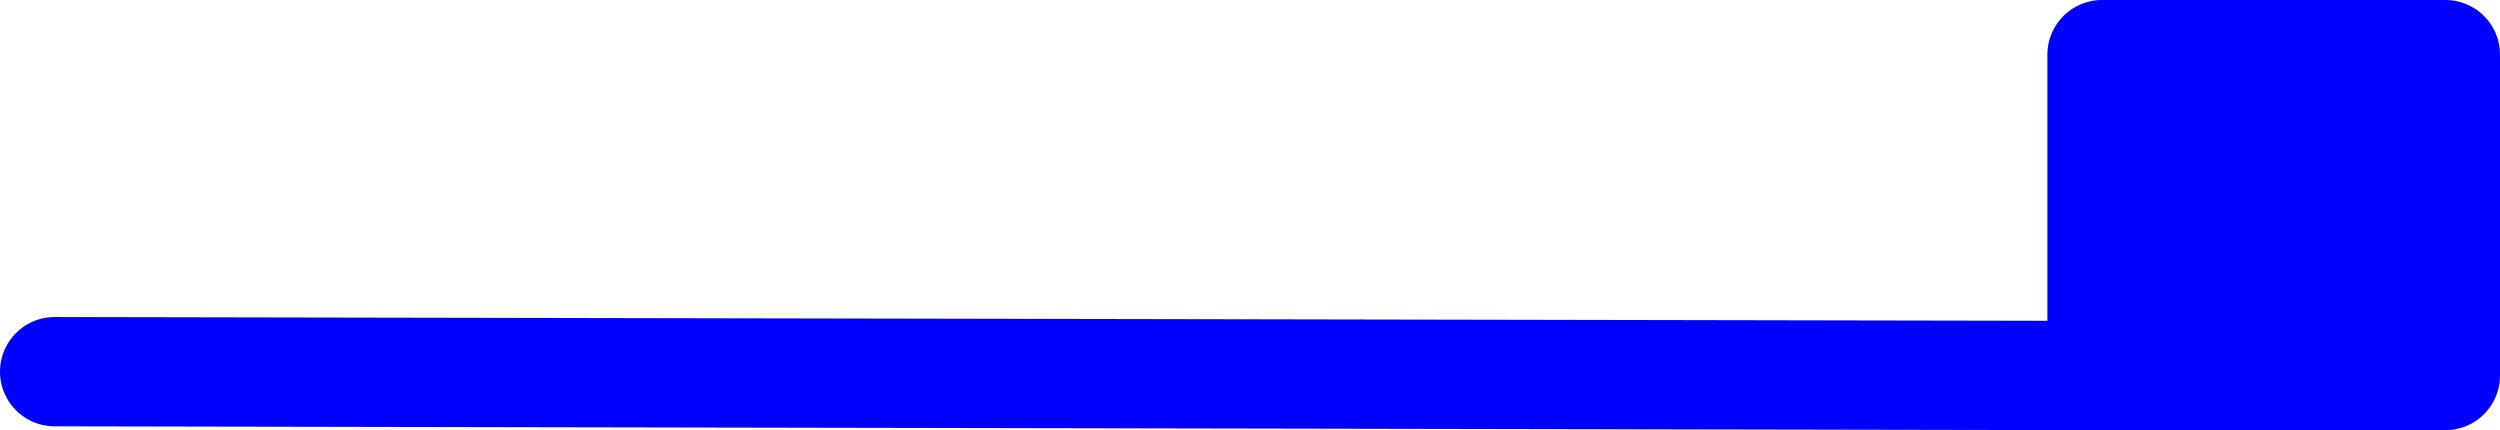 <?xml version="1.0" encoding="UTF-8" standalone="no"?>
<svg
   version="1.0"
   width="110.526mm"
   height="19.018mm"
   id="svg3"
   sodipodi:docname="Deflector Plate 14.wmf"
   xmlns:inkscape="http://www.inkscape.org/namespaces/inkscape"
   xmlns:sodipodi="http://sodipodi.sourceforge.net/DTD/sodipodi-0.dtd"
   xmlns="http://www.w3.org/2000/svg"
   xmlns:svg="http://www.w3.org/2000/svg">
  <sodipodi:namedview
     id="namedview3"
     pagecolor="#ffffff"
     bordercolor="#000000"
     borderopacity="0.25"
     inkscape:showpageshadow="2"
     inkscape:pageopacity="0.0"
     inkscape:pagecheckerboard="0"
     inkscape:deskcolor="#d1d1d1"
     inkscape:document-units="mm" />
  <defs
     id="defs1">
    <pattern
       id="WMFhbasepattern"
       patternUnits="userSpaceOnUse"
       width="6"
       height="6"
       x="0"
       y="0" />
  </defs>
  <path
     style="fill:none;stroke:#0000ff;stroke-width:18.261px;stroke-linecap:round;stroke-linejoin:round;stroke-miterlimit:4;stroke-dasharray:none;stroke-opacity:1"
     d="M 9.13,62.104 351.237,62.75"
     id="path1" />
  <path
     style="fill:#0000ff;fill-opacity:1;fill-rule:evenodd;stroke:none"
     d="M 351.237,62.104 V 9.13 h 57.368 V 62.75 H 351.237 v 0 z"
     id="path2" />
  <path
     style="fill:none;stroke:#0000ff;stroke-width:18.261px;stroke-linecap:round;stroke-linejoin:round;stroke-miterlimit:4;stroke-dasharray:none;stroke-opacity:1"
     d="M 351.237,62.104 V 9.13 h 57.368 V 62.75 H 351.237 v 0"
     id="path3" />
</svg>
